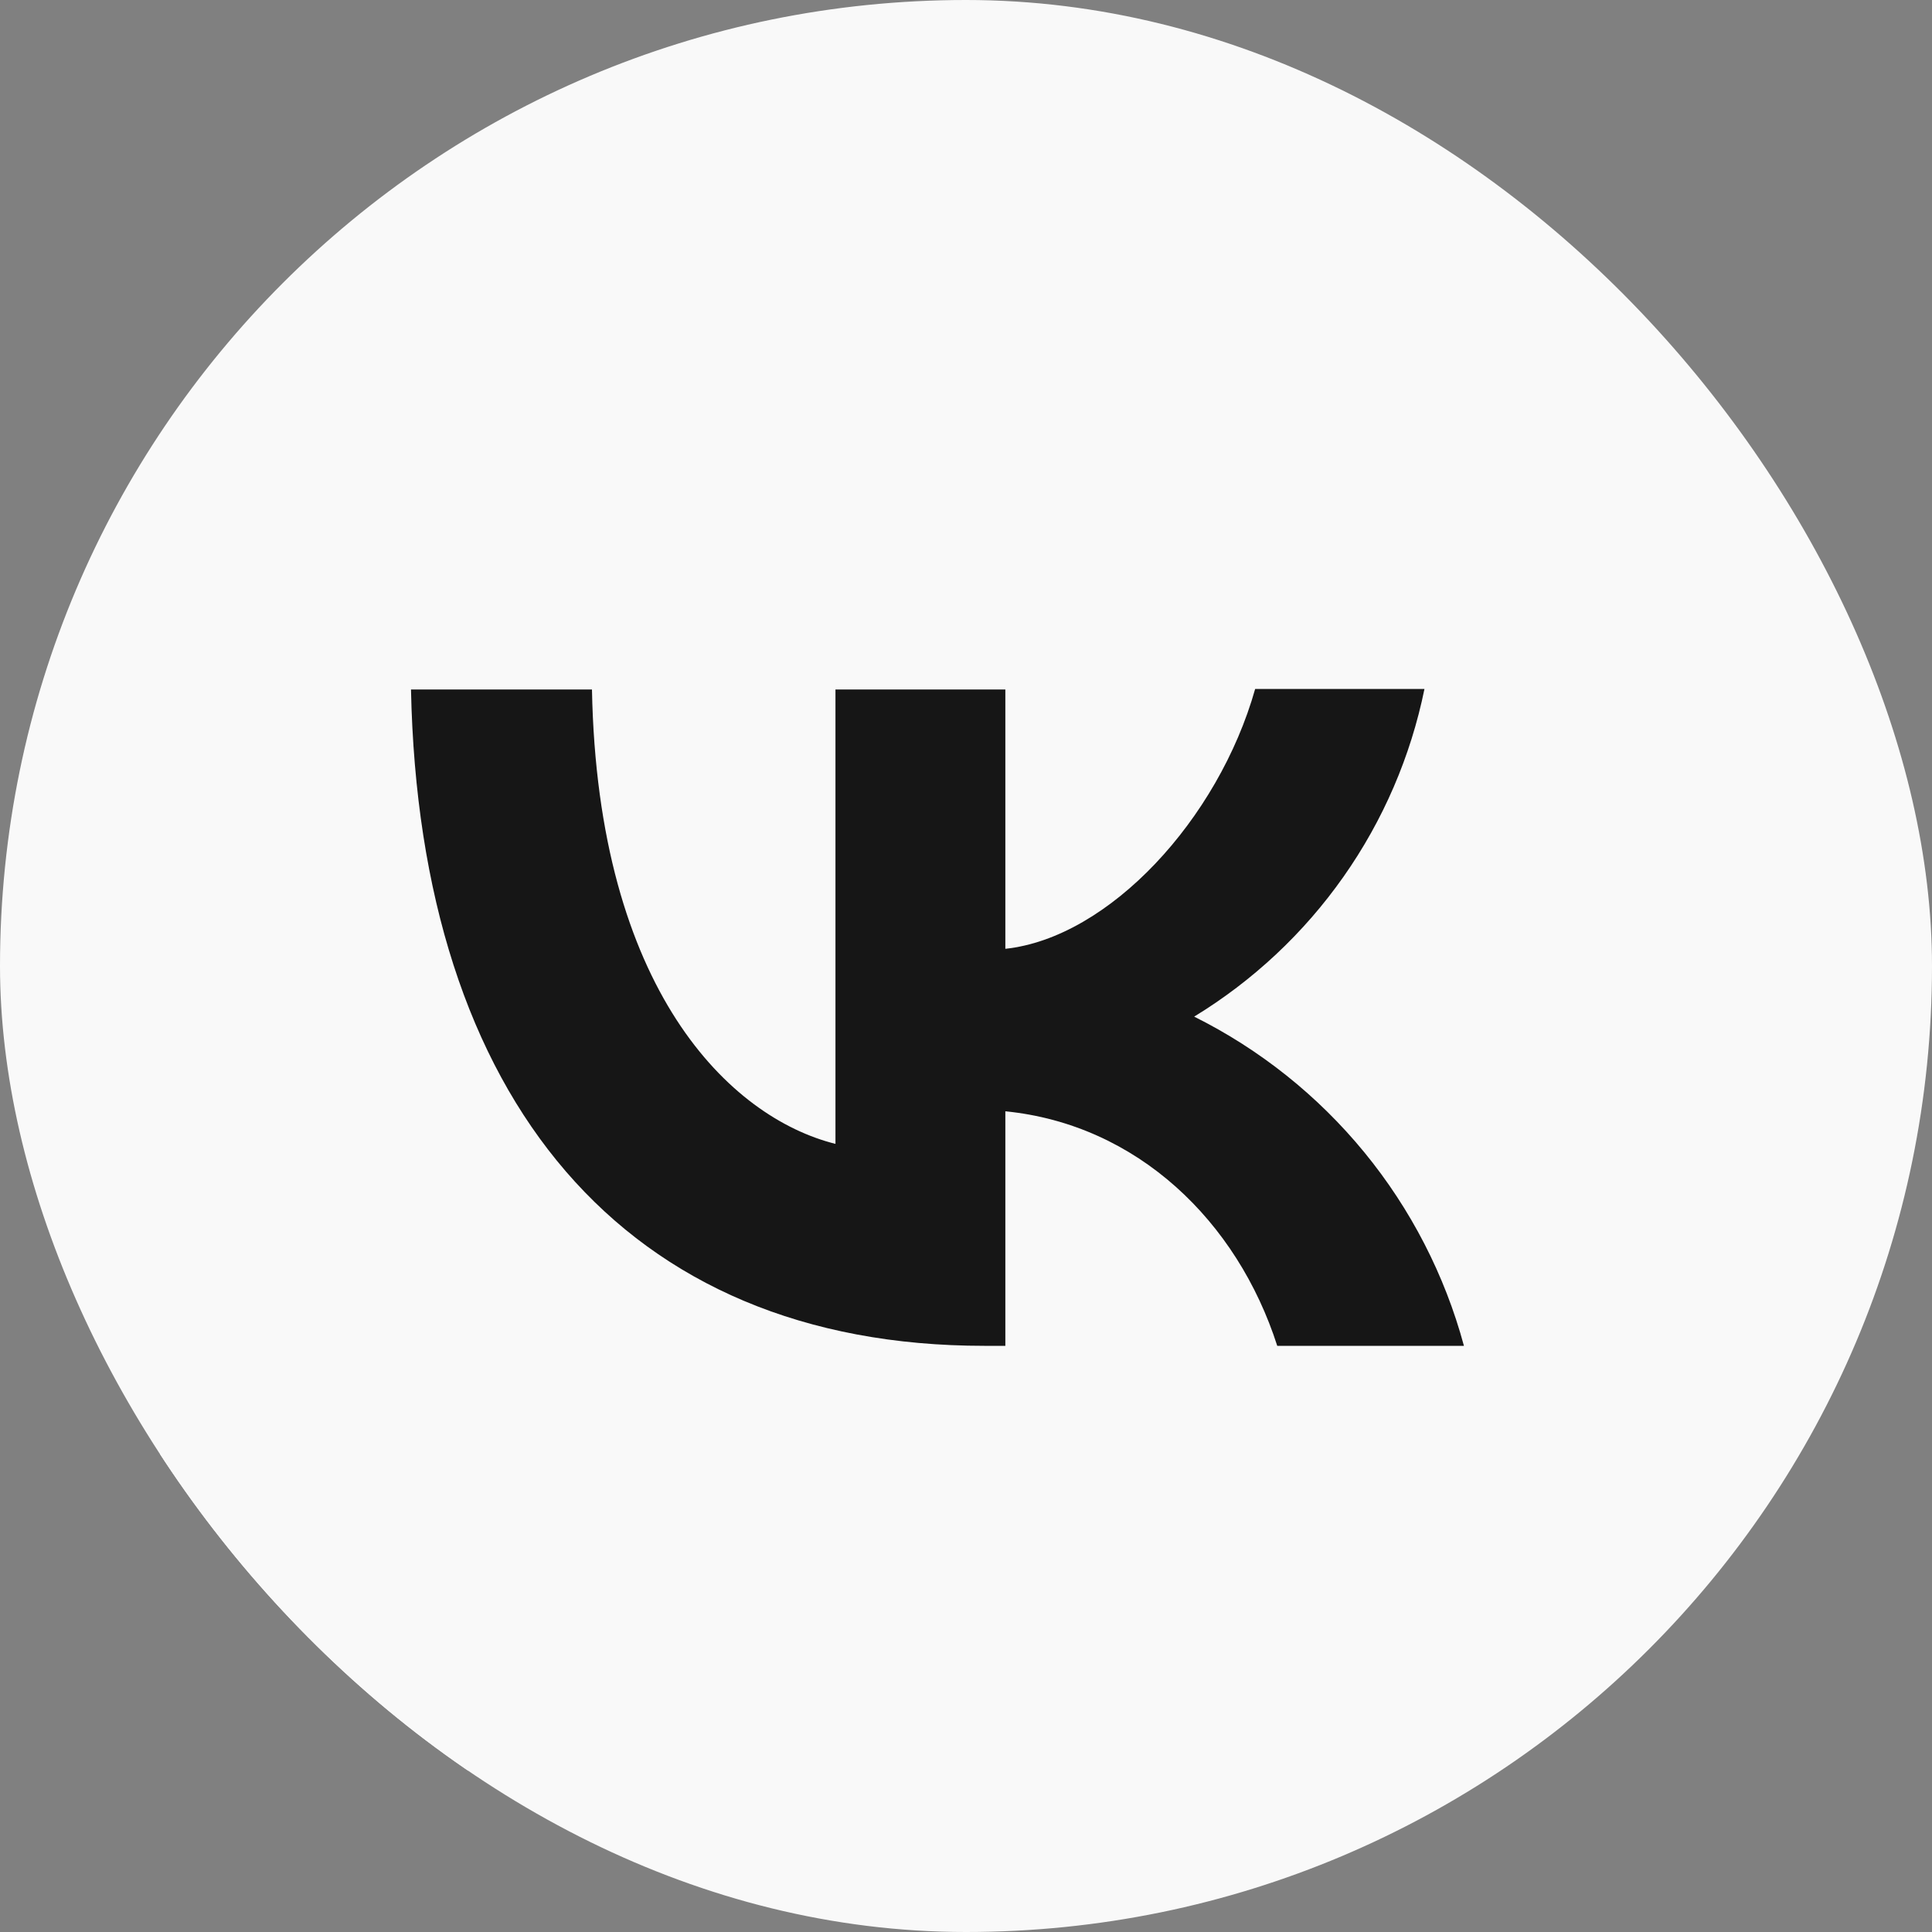 <?xml version="1.0" encoding="UTF-8"?> <svg xmlns="http://www.w3.org/2000/svg" width="30" height="30" viewBox="0 0 30 30" fill="none"><rect x="0" y="0" width="30" height="30" fill="#808080" stroke="none"/><g clip-path="url(#clip0_3306_307)"><rect width="30" height="30" rx="15" fill="#F9F9F9"></rect><path d="M2.25 15.01C2.25 9.465 2.25 6.696 3.965 4.965C5.705 3.25 8.473 3.25 14.01 3.25H14.99C20.535 3.25 23.304 3.25 25.035 4.965C26.75 6.705 26.75 9.473 26.75 15.01V15.99C26.75 21.535 26.75 24.304 25.035 26.035C23.296 27.75 20.527 27.75 14.99 27.75H14.01C8.465 27.75 5.696 27.75 3.965 26.035C2.25 24.296 2.25 21.527 2.25 15.99V15.01Z" fill="#F9F9F9"></path><path d="M15.284 20.898C9.698 20.898 6.513 17.076 6.382 10.706H9.192C9.281 15.378 11.339 17.354 12.973 17.762V10.706H15.611V14.733C17.22 14.561 18.918 12.724 19.49 10.698H22.119C21.905 11.747 21.477 12.74 20.861 13.615C20.246 14.49 19.456 15.229 18.543 15.786C19.562 16.294 20.463 17.012 21.185 17.893C21.907 18.774 22.435 19.799 22.732 20.898H19.833C19.212 18.963 17.66 17.46 15.611 17.256V20.898H15.292H15.284Z" fill="#161616"></path></g><defs><clipPath id="clip0_3306_307"><rect width="30" height="30" rx="15" fill="white"></rect></clipPath></defs></svg> 